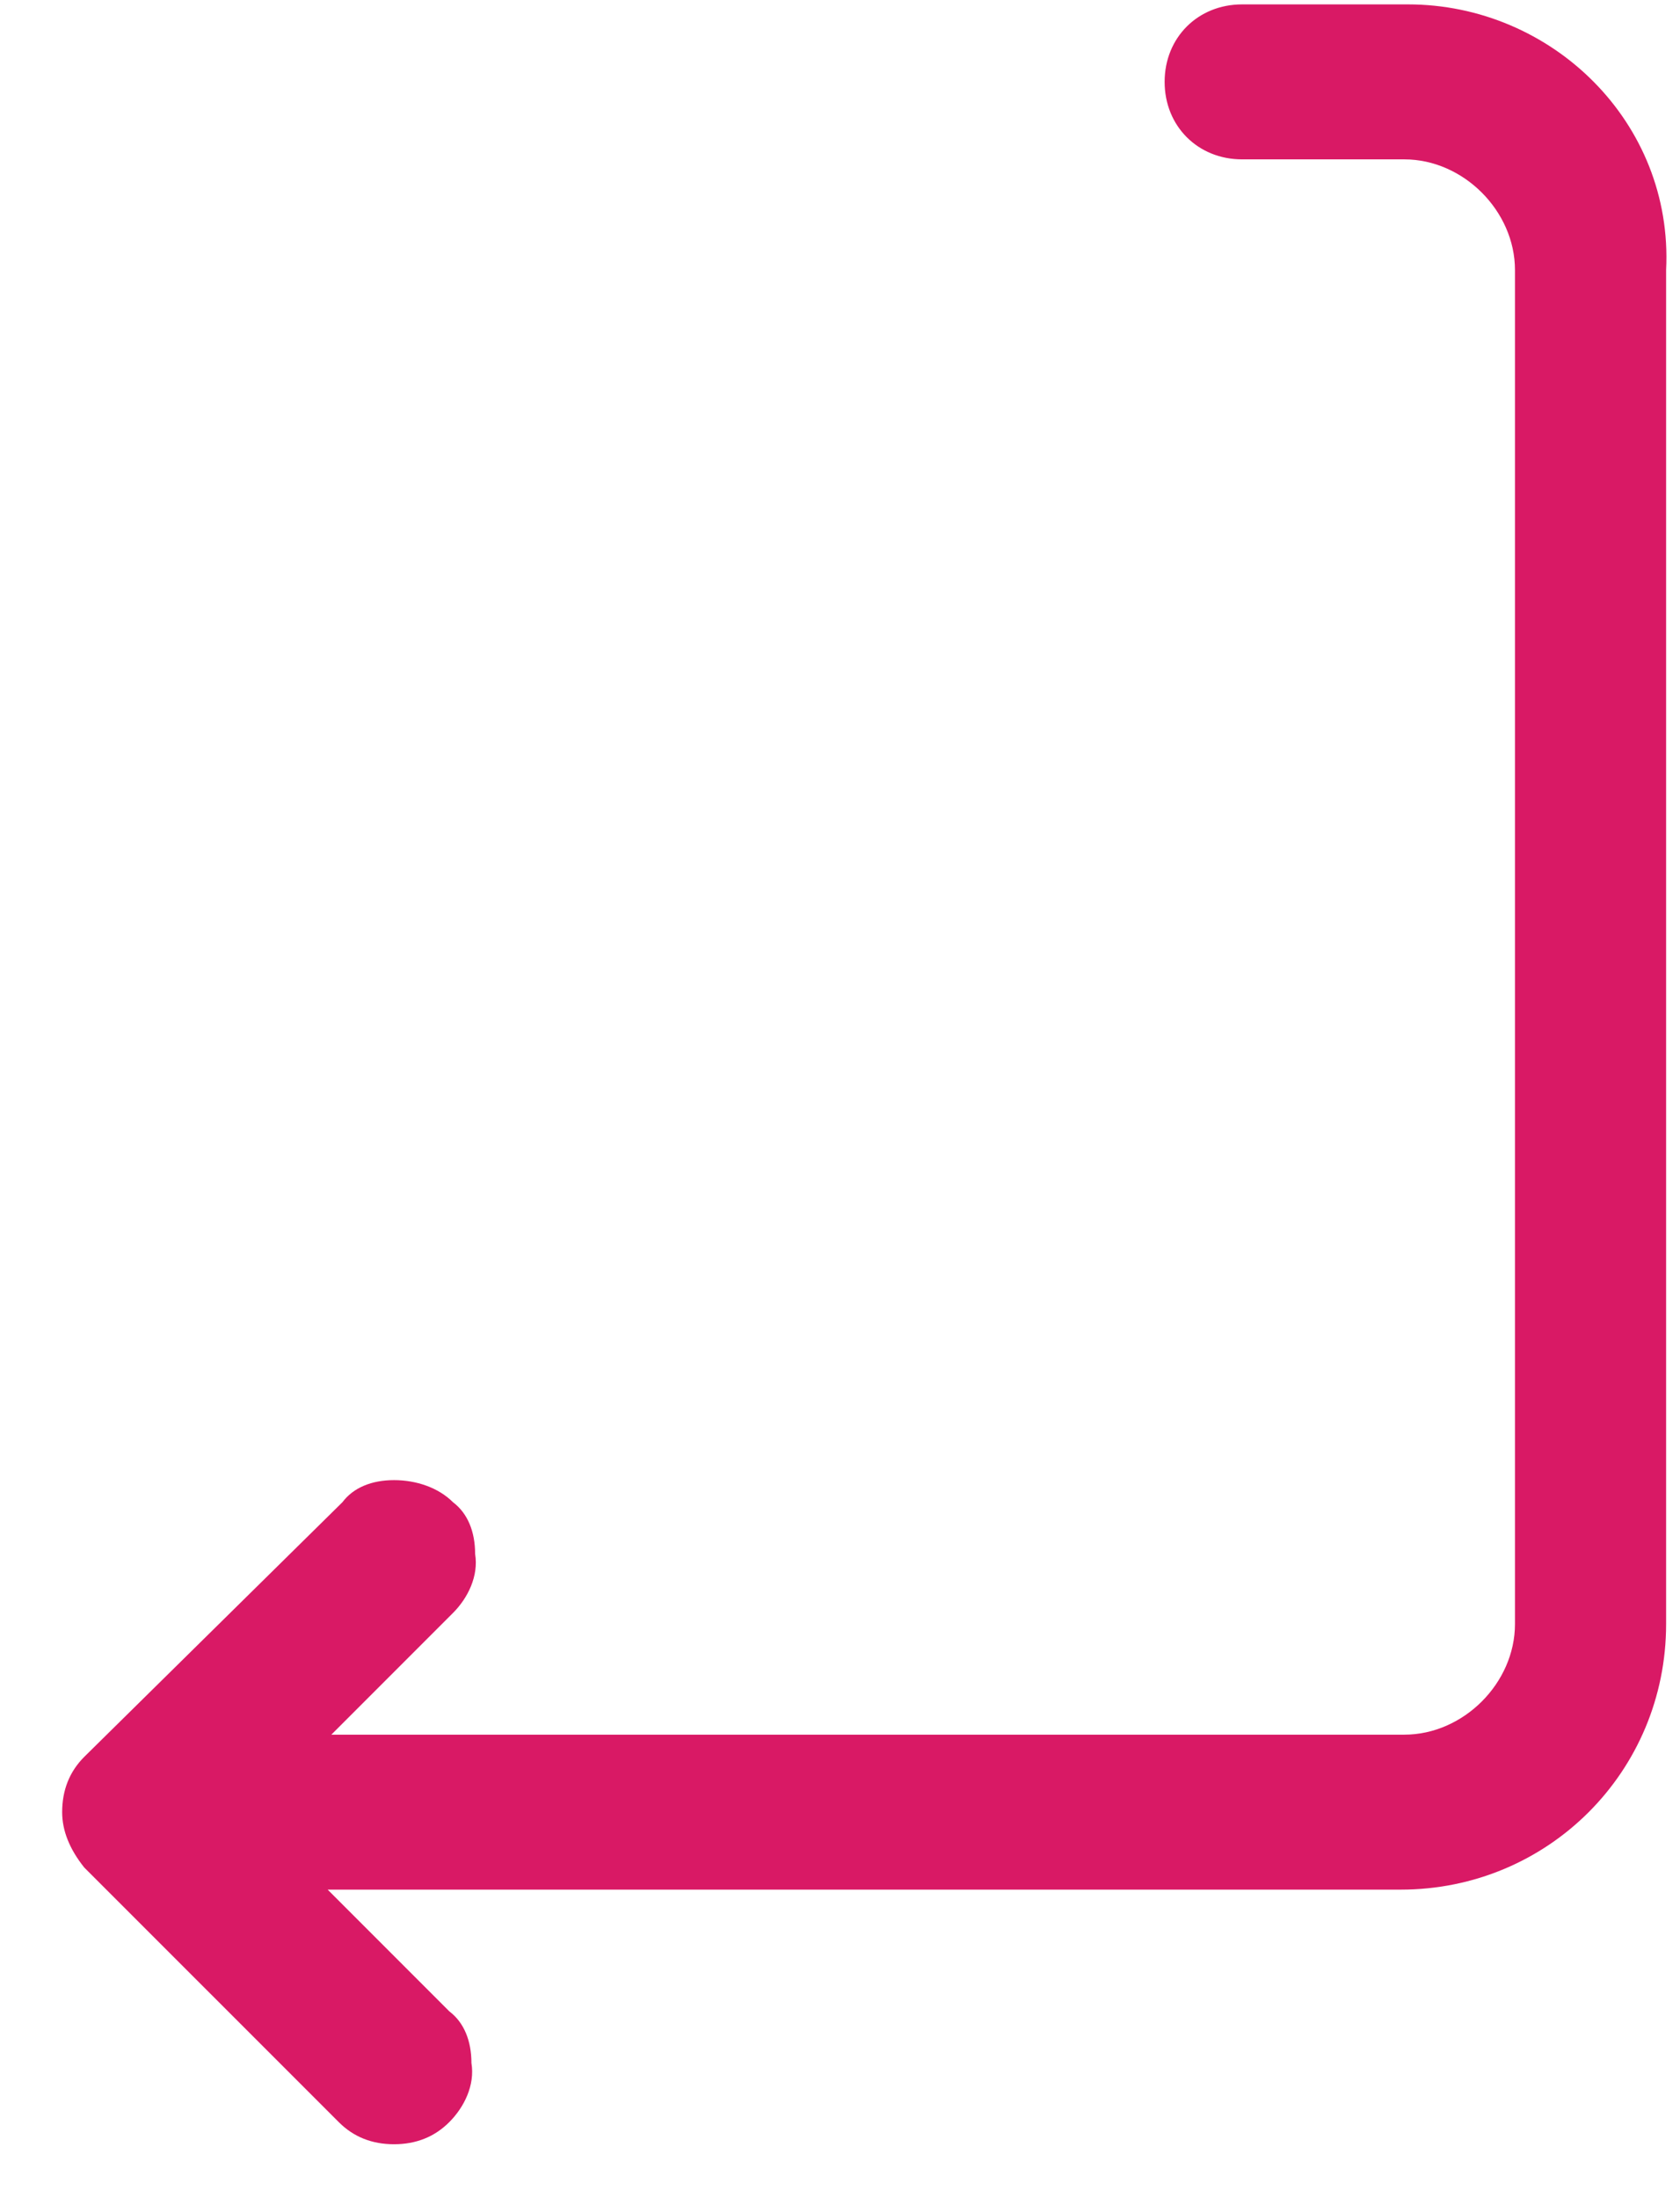 <svg width="26" height="34" viewBox="0 0 26 34" fill="none" xmlns="http://www.w3.org/2000/svg">
<path d="M21.791 0.068H19.223C18.538 0.068 18.024 0.582 18.024 1.266C18.024 1.951 18.538 2.465 19.223 2.465H21.734C22.647 2.465 23.446 3.264 23.446 4.177V25.12C23.446 26.033 22.647 26.831 21.734 26.831H5.128L7.011 24.948C7.239 24.72 7.41 24.378 7.353 24.035C7.353 23.693 7.239 23.408 7.011 23.236C6.783 23.008 6.44 22.894 6.098 22.894C5.755 22.894 5.47 23.008 5.299 23.236L1.304 27.174C1.076 27.402 0.962 27.688 0.962 28.03C0.962 28.315 1.076 28.601 1.304 28.886L5.242 32.823C5.47 33.052 5.755 33.166 6.098 33.166C6.44 33.166 6.726 33.052 6.954 32.823C7.182 32.595 7.353 32.253 7.296 31.91C7.296 31.568 7.182 31.283 6.954 31.111L5.071 29.228H21.677C23.959 29.228 25.785 27.402 25.785 25.12V4.177C25.899 1.894 24.016 0.068 21.791 0.068Z" fill="#D91965"/>
</svg>
